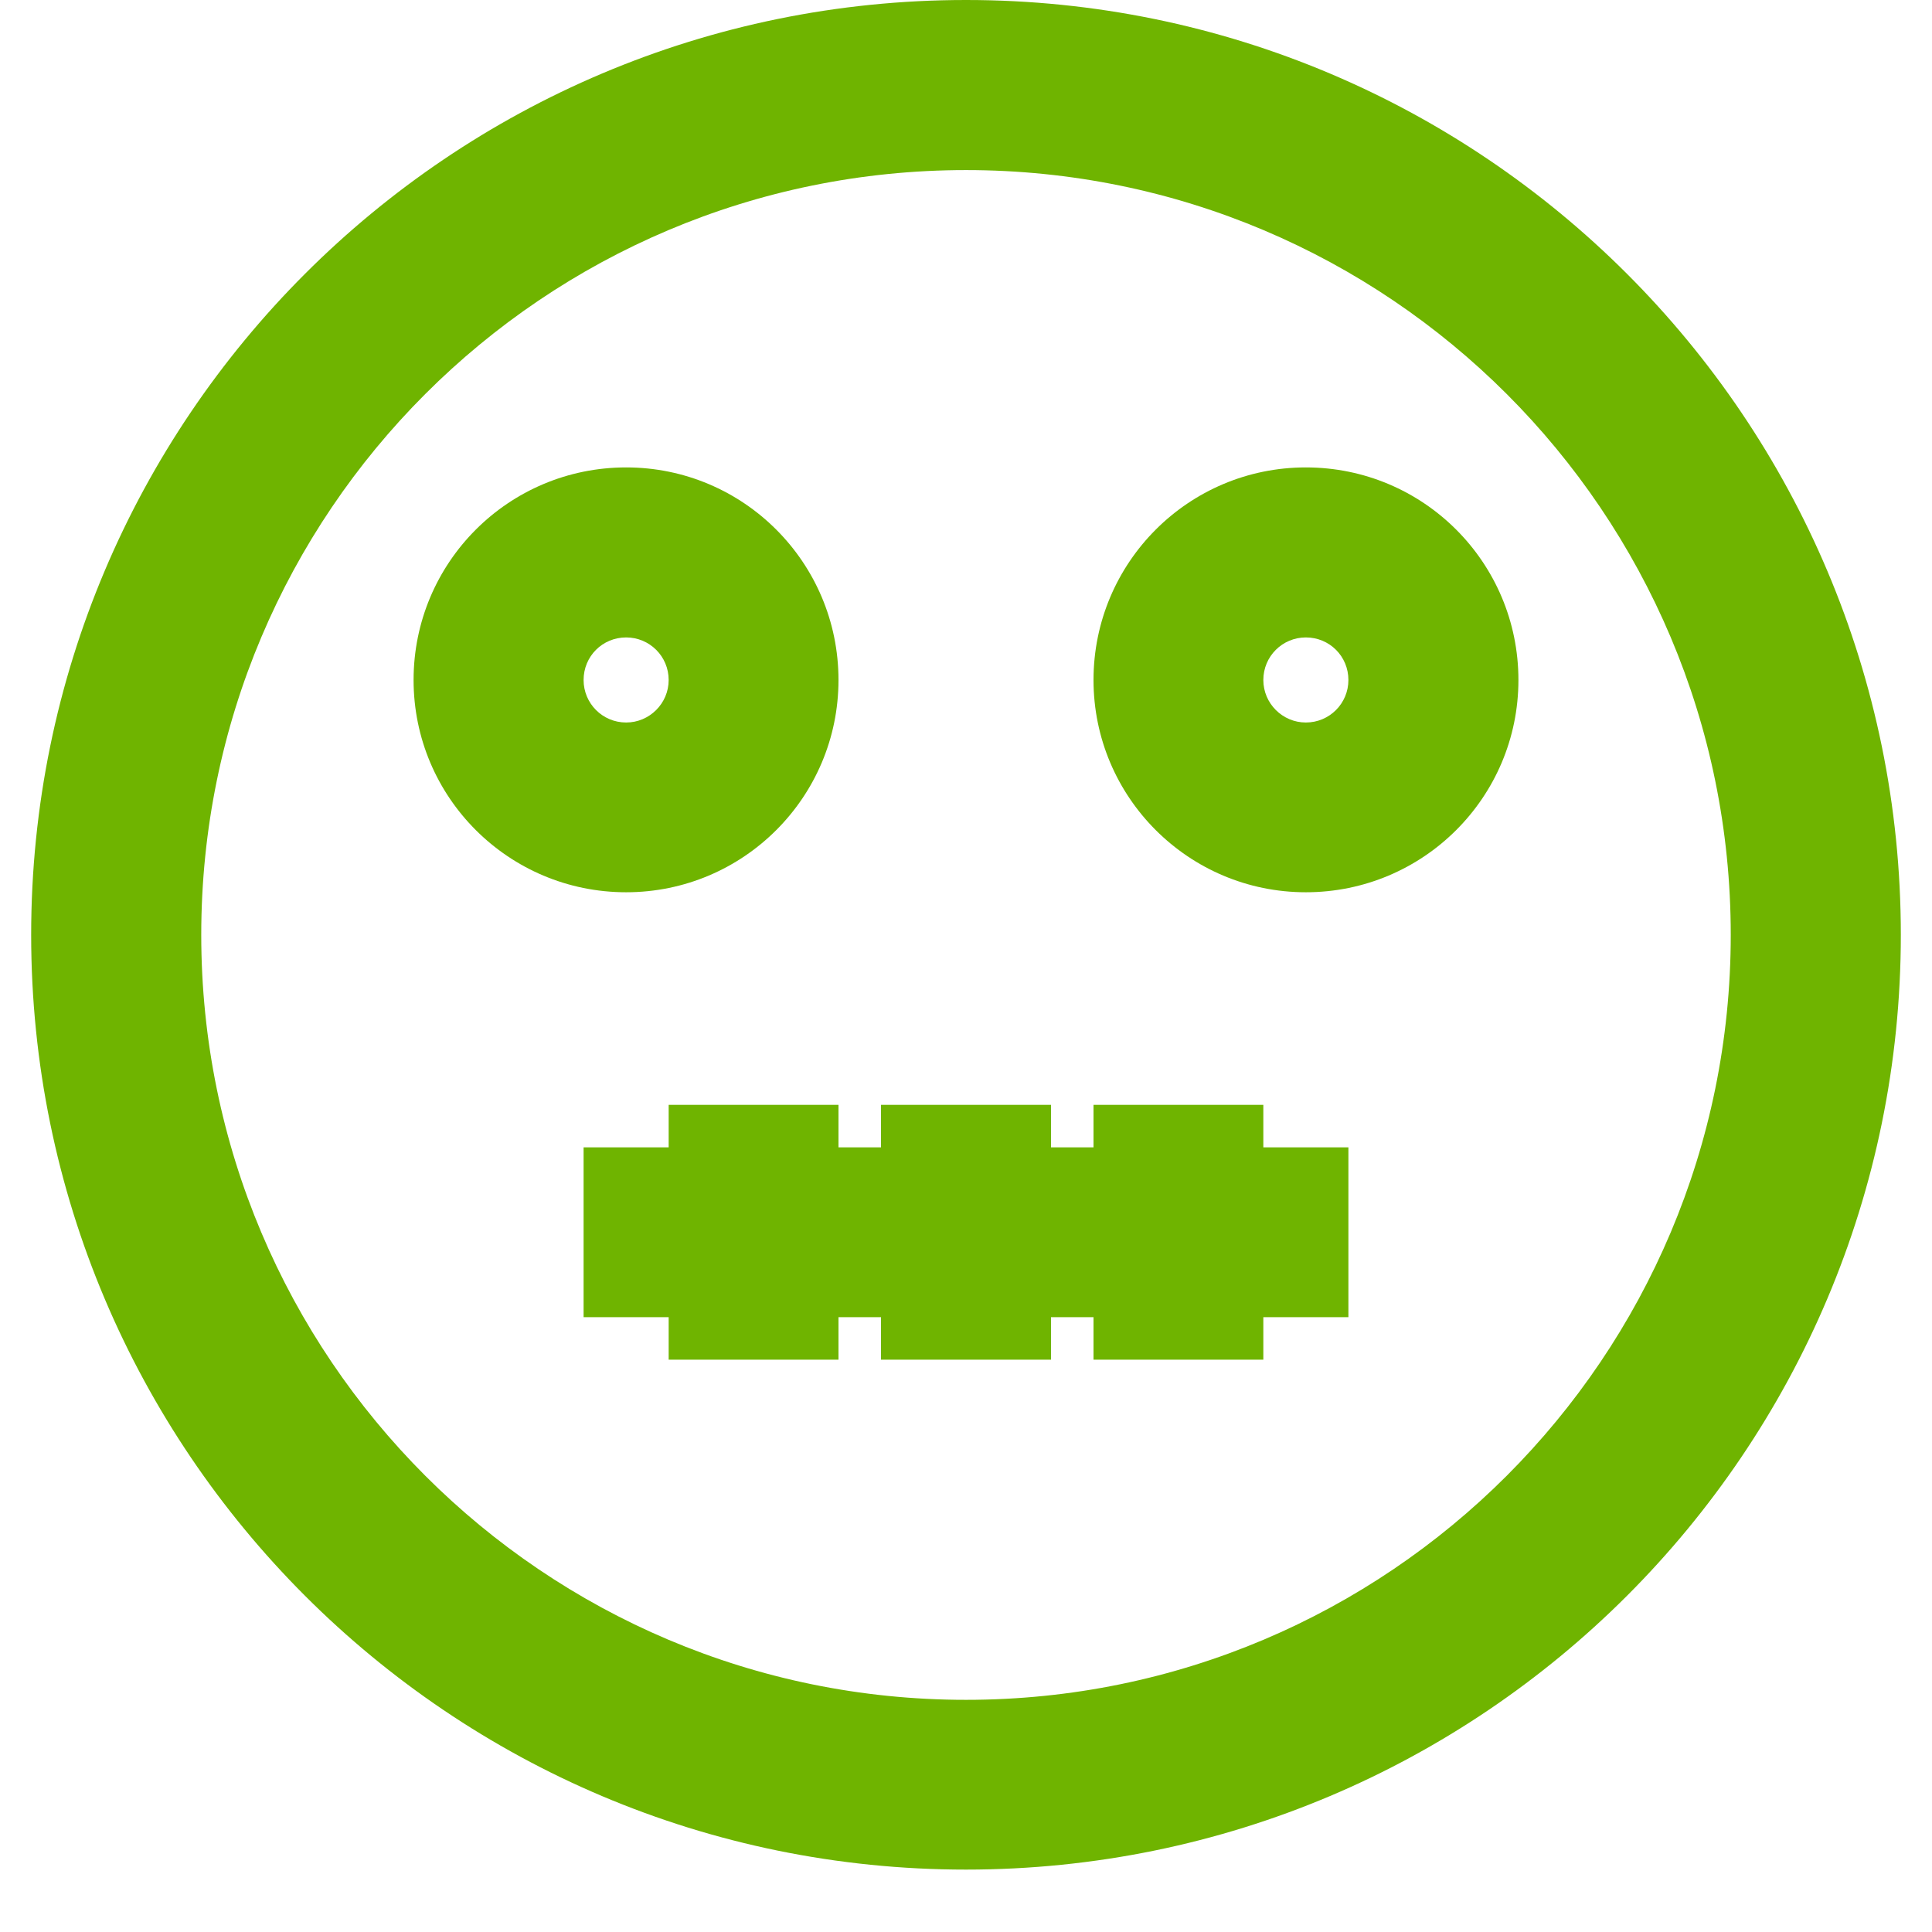 <svg xmlns="http://www.w3.org/2000/svg" xmlns:xlink="http://www.w3.org/1999/xlink" width="40" zoomAndPan="magnify" viewBox="0 0 30 30" height="40" preserveAspectRatio="xMidYMid meet" version="1.0"><defs><clipPath id="b1396c1cfa"><path d="M 0.484 0 L 29.516 0 L 29.516 29.031 L 0.484 29.031 Z M 0.484 0 " clip-rule="nonzero"/></clipPath></defs><g clip-path="url(#b1396c1cfa)"><path fill="#6fb400" d="M 15 2.641 C 8.441 2.641 3.125 7.957 3.125 14.516 C 3.125 21.074 8.441 26.395 15 26.395 C 21.559 26.395 26.875 21.074 26.875 14.516 C 26.875 7.957 21.559 2.641 15 2.641 Z M 0.484 14.516 C 0.484 6.5 6.984 0 15 0 C 23.016 0 29.516 6.5 29.516 14.516 C 29.516 22.531 23.016 29.031 15 29.031 C 6.984 29.031 0.484 22.531 0.484 14.516 Z M 0.484 14.516 " fill-opacity="1" fill-rule="evenodd"/></g><path fill="#6fb400" d="M 9.723 9.898 C 9.355 9.898 9.062 10.191 9.062 10.559 C 9.062 10.922 9.355 11.219 9.723 11.219 C 10.086 11.219 10.383 10.922 10.383 10.559 C 10.383 10.191 10.086 9.898 9.723 9.898 Z M 6.422 10.559 C 6.422 8.734 7.898 7.258 9.723 7.258 C 11.543 7.258 13.02 8.734 13.02 10.559 C 13.02 12.379 11.543 13.855 9.723 13.855 C 7.898 13.855 6.422 12.379 6.422 10.559 Z M 6.422 10.559 " fill-opacity="1" fill-rule="evenodd"/><path fill="#6fb400" d="M 20.277 9.898 C 19.914 9.898 19.617 10.191 19.617 10.559 C 19.617 10.922 19.914 11.219 20.277 11.219 C 20.645 11.219 20.938 10.922 20.938 10.559 C 20.938 10.191 20.645 9.898 20.277 9.898 Z M 16.98 10.559 C 16.98 8.734 18.457 7.258 20.277 7.258 C 22.102 7.258 23.578 8.734 23.578 10.559 C 23.578 12.379 22.102 13.855 20.277 13.855 C 18.457 13.855 16.98 12.379 16.98 10.559 Z M 16.98 10.559 " fill-opacity="1" fill-rule="evenodd"/><path fill="#6fb400" d="M 9.062 17.816 L 20.938 17.816 L 20.938 20.453 L 9.062 20.453 Z M 9.062 17.816 " fill-opacity="1" fill-rule="evenodd"/><path fill="#6fb400" d="M 10.383 17.156 L 13.02 17.156 L 13.02 21.113 L 10.383 21.113 Z M 10.383 17.156 " fill-opacity="1" fill-rule="evenodd"/><path fill="#6fb400" d="M 13.68 17.156 L 16.32 17.156 L 16.32 21.113 L 13.68 21.113 Z M 13.68 17.156 " fill-opacity="1" fill-rule="evenodd"/><path fill="#6fb400" d="M 16.98 17.156 L 19.617 17.156 L 19.617 21.113 L 16.98 21.113 Z M 16.98 17.156 " fill-opacity="1" fill-rule="evenodd"/></svg>